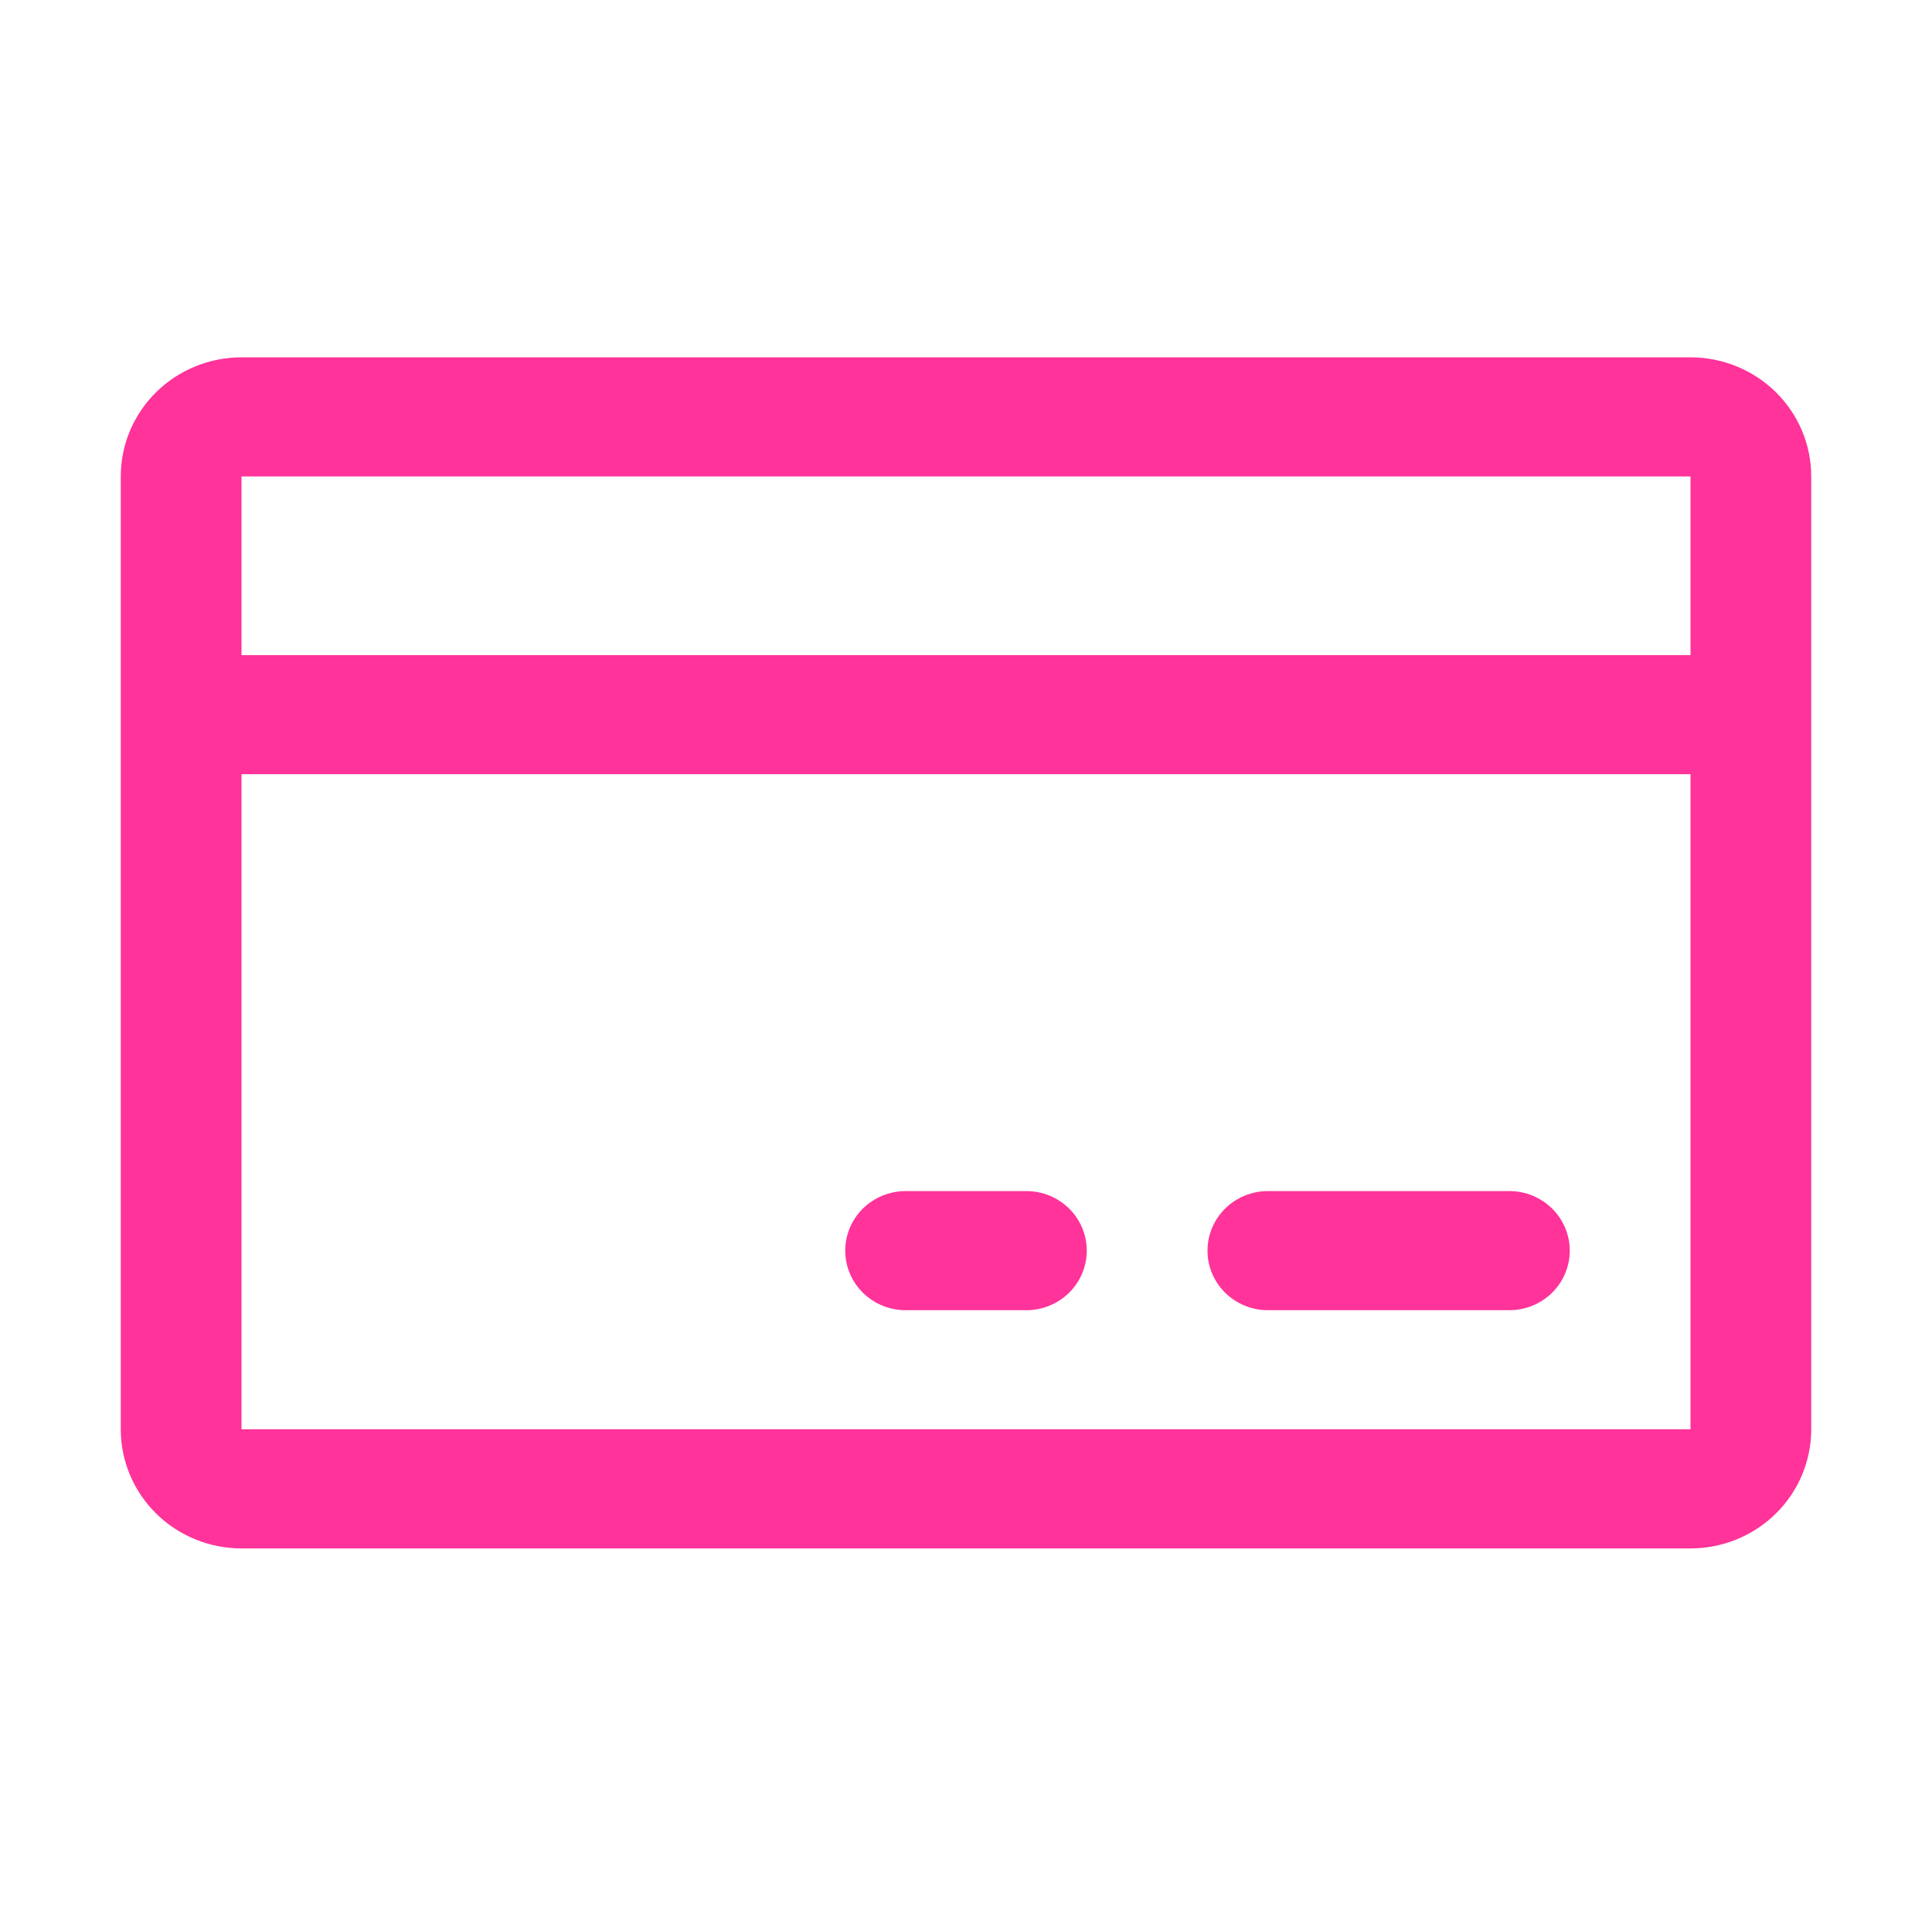 <svg xmlns="http://www.w3.org/2000/svg" width="75" height="74" viewBox="0 0 75 74" fill="none"><path d="M65.625 13.875H9.375C8.132 13.875 6.94 14.362 6.06 15.23C5.181 16.097 4.688 17.273 4.688 18.5V55.5C4.688 56.727 5.181 57.903 6.06 58.77C6.94 59.638 8.132 60.125 9.375 60.125H65.625C66.868 60.125 68.061 59.638 68.94 58.77C69.819 57.903 70.312 56.727 70.312 55.5V18.5C70.312 17.273 69.819 16.097 68.94 15.23C68.061 14.362 66.868 13.875 65.625 13.875ZM65.625 18.5V25.438H9.375V18.5H65.625ZM65.625 55.5H9.375V30.062H65.625V55.5ZM60.938 48.562C60.938 49.176 60.691 49.764 60.251 50.198C59.812 50.631 59.215 50.875 58.594 50.875H49.219C48.597 50.875 48.001 50.631 47.562 50.198C47.122 49.764 46.875 49.176 46.875 48.562C46.875 47.949 47.122 47.361 47.562 46.927C48.001 46.494 48.597 46.25 49.219 46.25H58.594C59.215 46.25 59.812 46.494 60.251 46.927C60.691 47.361 60.938 47.949 60.938 48.562ZM42.188 48.562C42.188 49.176 41.941 49.764 41.501 50.198C41.062 50.631 40.465 50.875 39.844 50.875H35.156C34.535 50.875 33.938 50.631 33.499 50.198C33.059 49.764 32.812 49.176 32.812 48.562C32.812 47.949 33.059 47.361 33.499 46.927C33.938 46.494 34.535 46.25 35.156 46.25H39.844C40.465 46.25 41.062 46.494 41.501 46.927C41.941 47.361 42.188 47.949 42.188 48.562Z" fill="#FF3399"></path></svg>